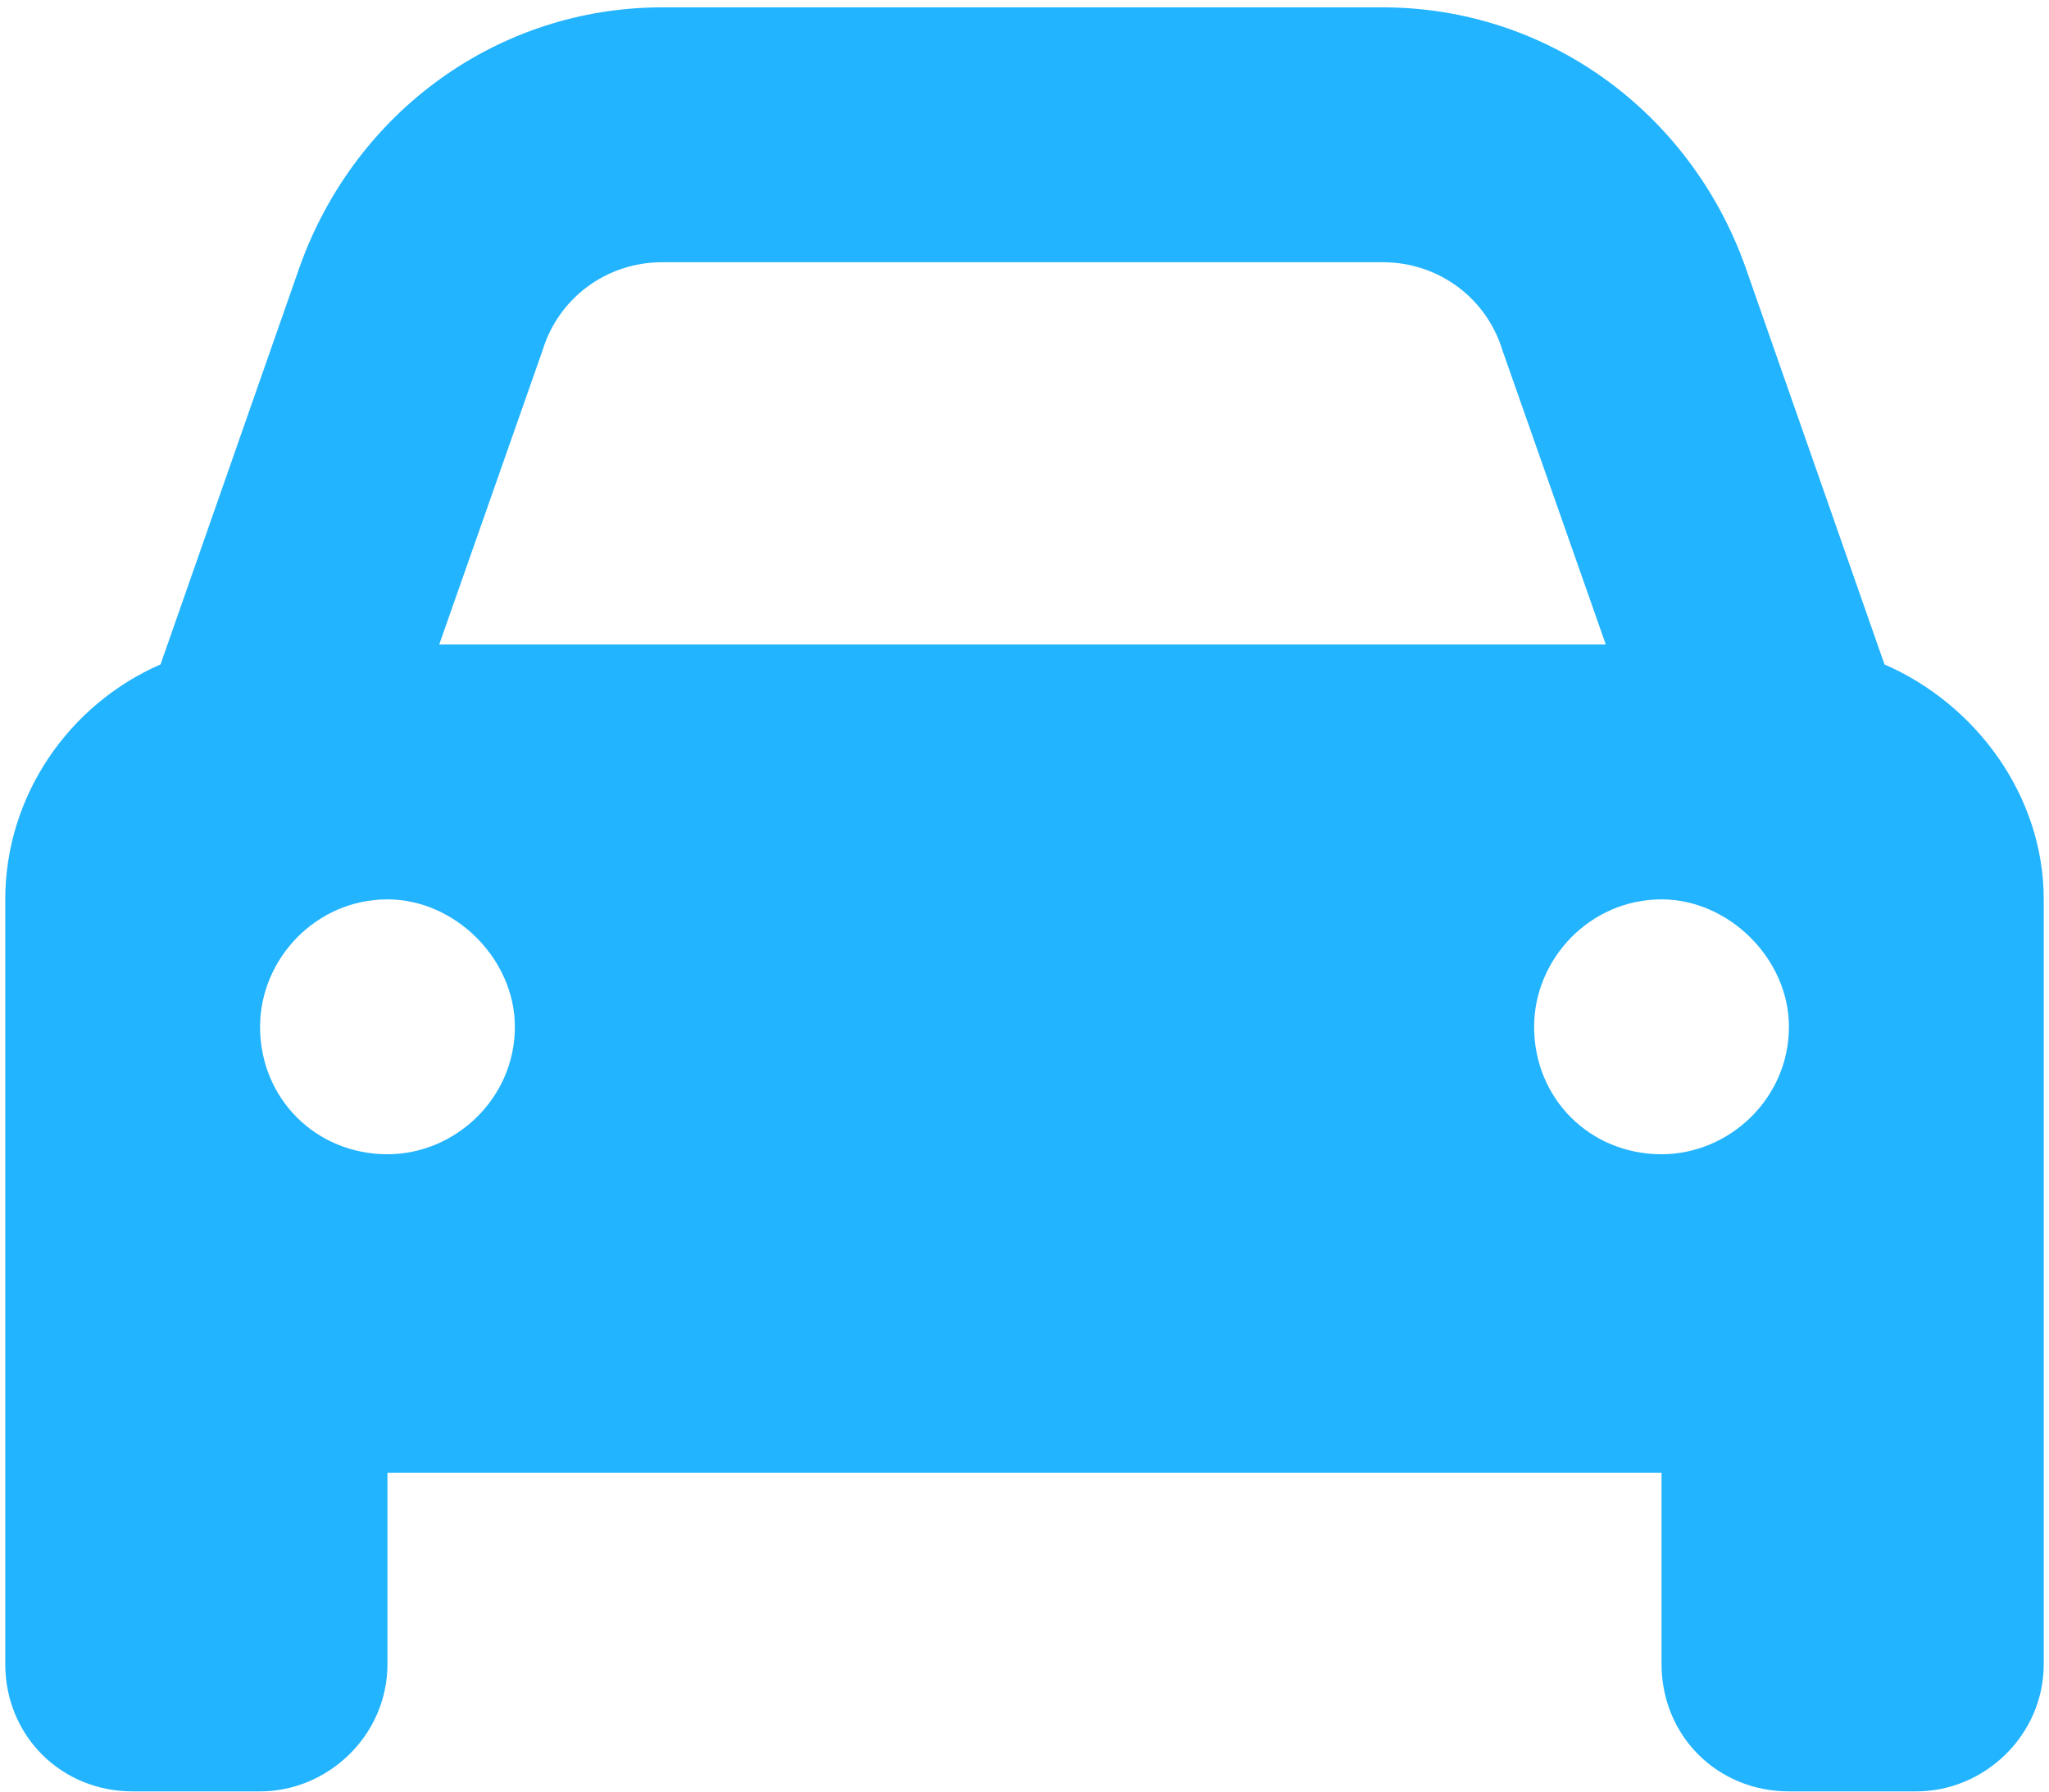 <svg width="191" height="167" viewBox="0 0 191 167" fill="none" xmlns="http://www.w3.org/2000/svg">
<path d="M14.964 61.923L27.954 24.81C33.15 10.336 46.51 0.686 61.727 0.686H128.902C144.119 0.686 157.479 10.336 162.675 24.81L175.665 61.923C184.201 65.635 190.51 74.171 190.51 83.82V155.078C190.51 161.759 184.943 166.954 178.634 166.954H166.758C160.077 166.954 154.881 161.759 154.881 155.078V137.264H36.118V155.078C36.118 161.759 30.552 166.954 24.242 166.954H12.366C5.686 166.954 0.49 161.759 0.49 155.078V83.82C0.49 74.171 6.428 65.635 14.964 61.923ZM40.943 60.068H149.686L140.036 32.604C138.552 27.779 134.098 24.439 128.902 24.439H61.727C56.531 24.439 52.077 27.779 50.593 32.604L40.943 60.068ZM36.118 83.82C29.438 83.82 24.242 89.387 24.242 95.697C24.242 102.377 29.438 107.573 36.118 107.573C42.428 107.573 47.995 102.377 47.995 95.697C47.995 89.387 42.428 83.82 36.118 83.82ZM154.881 107.573C161.191 107.573 166.758 102.377 166.758 95.697C166.758 89.387 161.191 83.82 154.881 83.82C148.201 83.82 143.005 89.387 143.005 95.697C143.005 102.377 148.201 107.573 154.881 107.573Z" fill="#23B4FF"/>
</svg>
